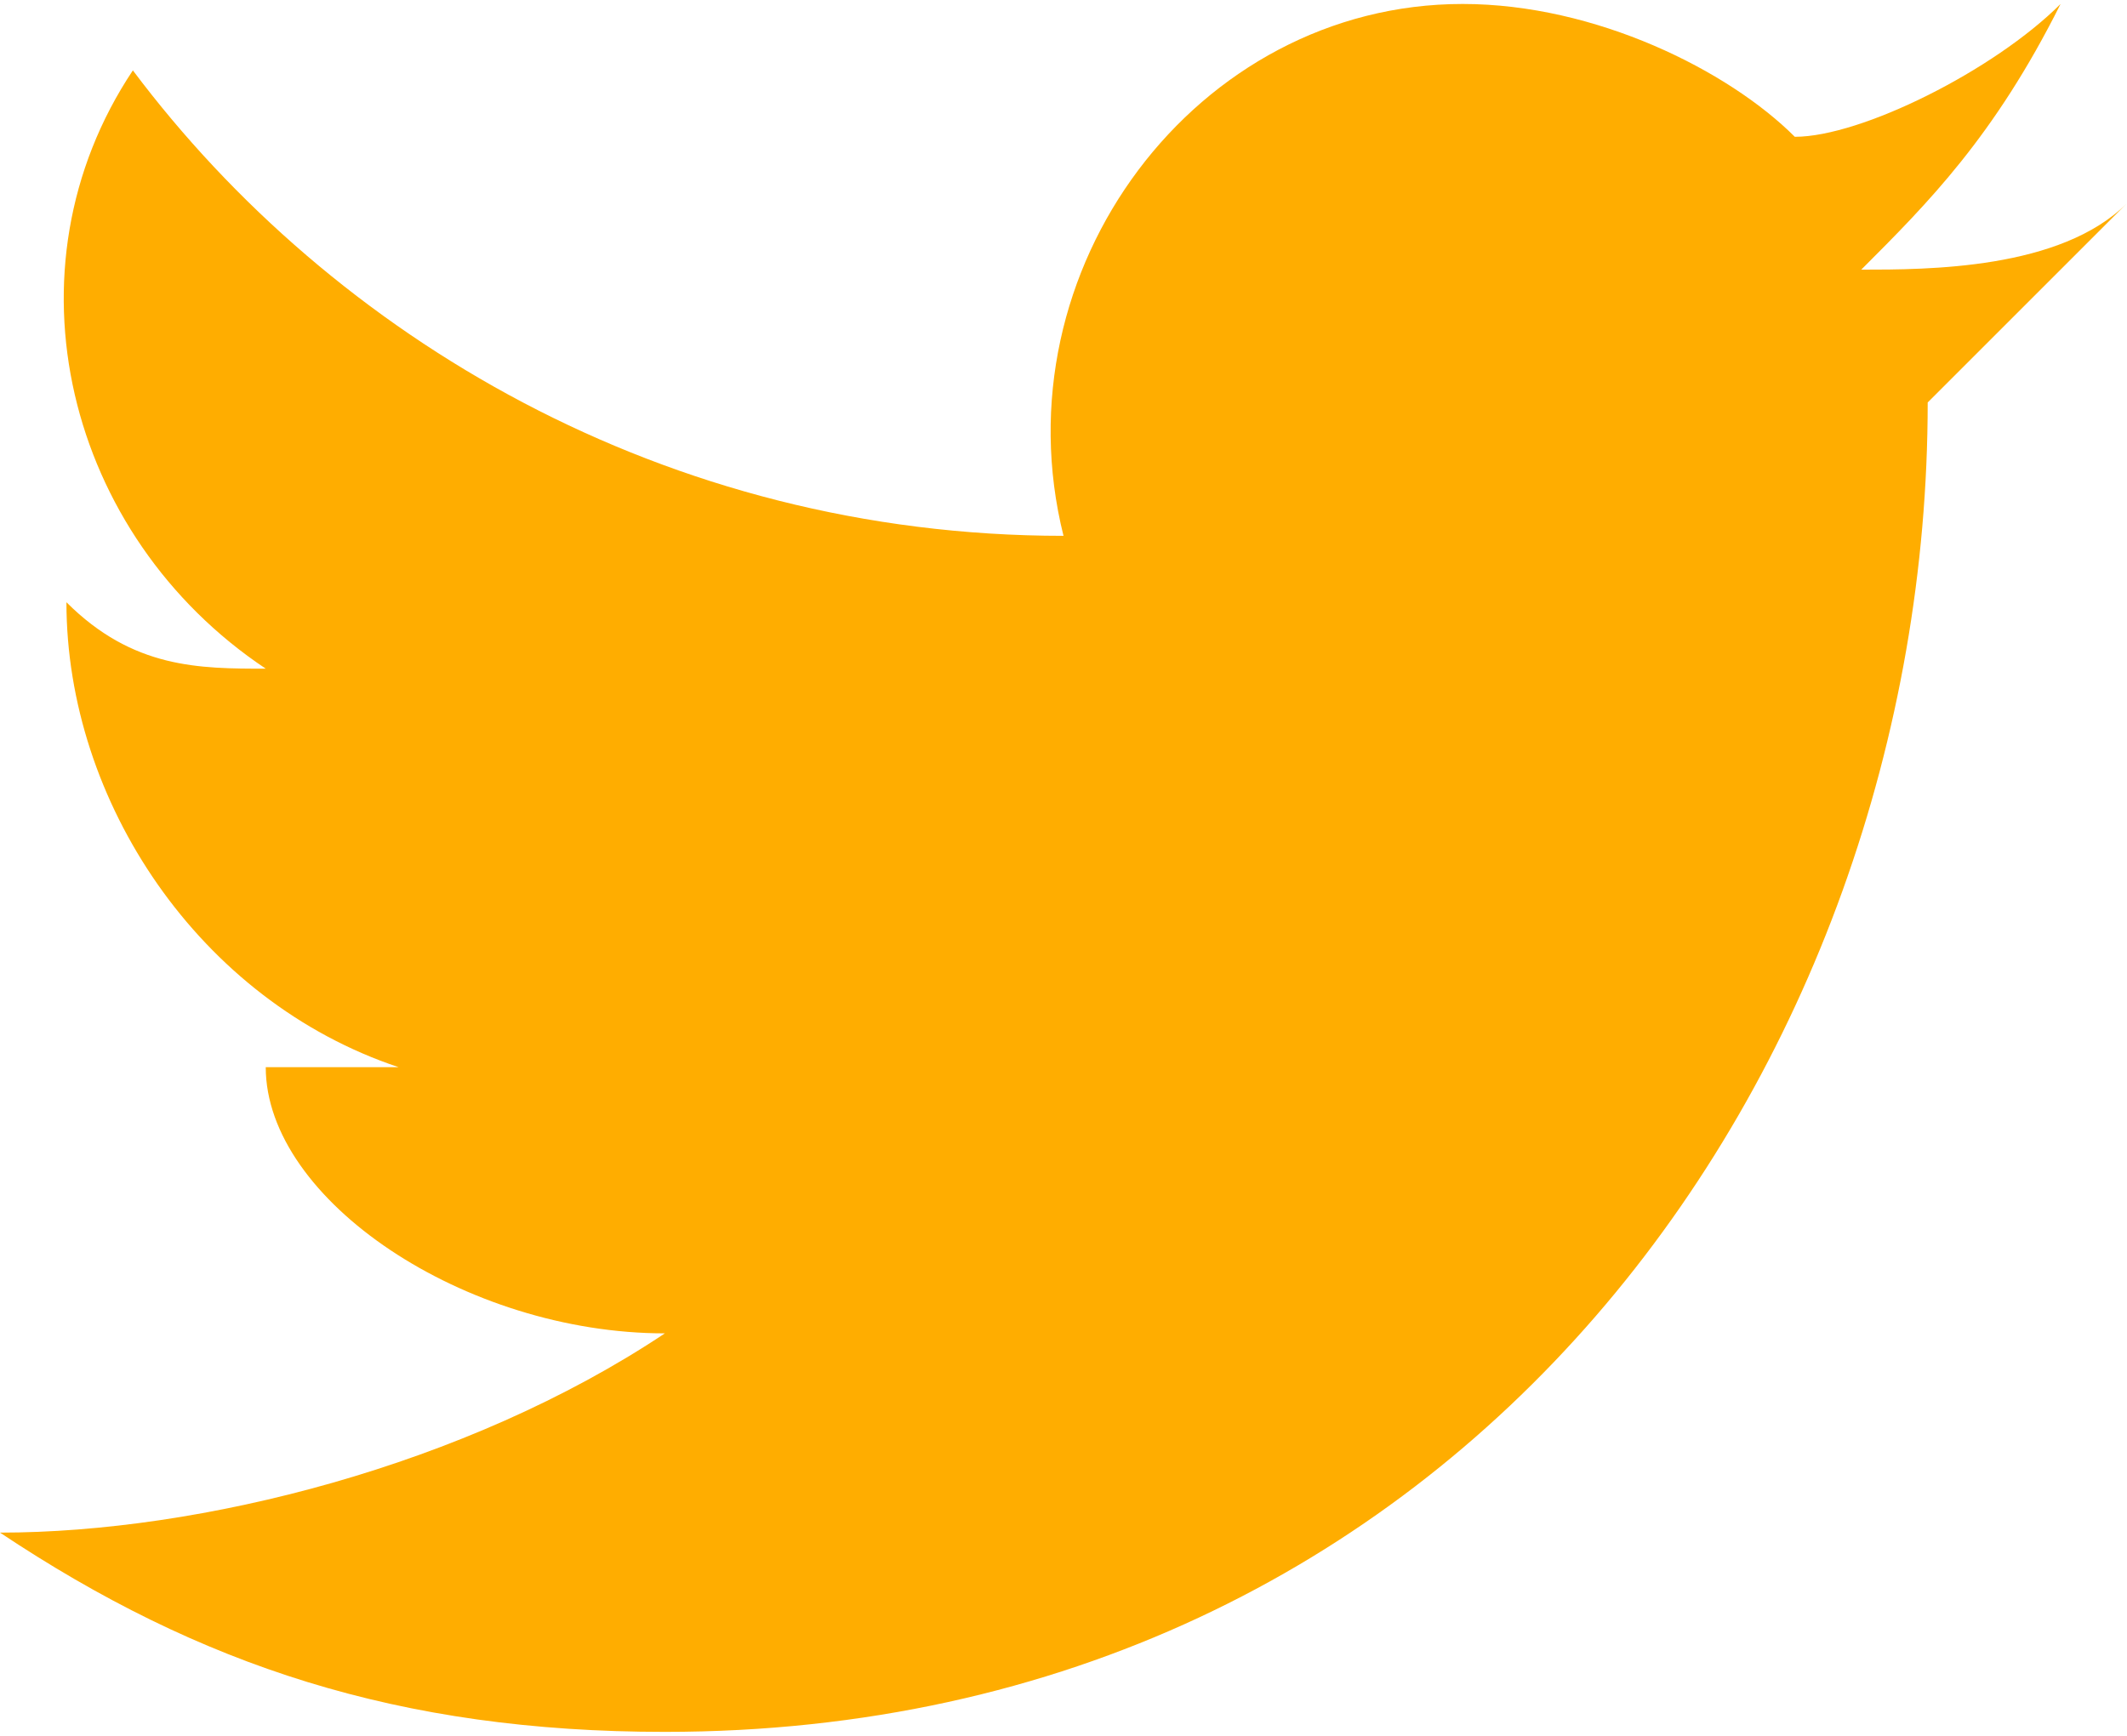 <?xml version="1.0" encoding="UTF-8"?>
<!DOCTYPE svg PUBLIC "-//W3C//DTD SVG 1.1//EN" "http://www.w3.org/Graphics/SVG/1.1/DTD/svg11.dtd">
<!-- Creator: CorelDRAW 2021 (64-Bit Deneme Sürümü) -->
<svg xmlns="http://www.w3.org/2000/svg" xml:space="preserve" width="49px" height="40px" version="1.1" style="shape-rendering:geometricPrecision; text-rendering:geometricPrecision; image-rendering:optimizeQuality; fill-rule:evenodd; clip-rule:evenodd"
viewBox="0 0 40.98 33.3"
 xmlns:xlink="http://www.w3.org/1999/xlink"
 xmlns:xodm="http://www.corel.com/coreldraw/odm/2003">
 <defs>
  <style type="text/css">
   <![CDATA[
    .fil0 {fill:#FFAD00;fill-rule:nonzero}
   ]]>
  </style>
 </defs>
 <g id="Layer_x0020_1">
  <path class="fil0" d="M0 29.46c3.84,2.56 7.69,3.84 12.81,3.84 15.37,0 24.33,-12.81 24.33,-25.62 1.28,-1.28 2.56,-2.56 3.84,-3.84 -1.28,1.28 -3.84,1.28 -5.12,1.28 1.28,-1.28 2.56,-2.56 3.84,-5.12 -1.28,1.28 -3.84,2.56 -5.12,2.56 -1.28,-1.28 -3.84,-2.56 -6.4,-2.56 -5.13,0 -8.97,5.12 -7.69,10.25 -7.68,0 -14.09,-3.85 -17.93,-8.97 -2.56,3.84 -1.28,8.97 2.56,11.53 -1.28,0 -2.56,0 -3.84,-1.28 0,3.84 2.56,7.68 6.4,8.96 0,0 -1.28,0 -2.56,0 0,2.56 3.84,5.13 7.69,5.13 -3.84,2.56 -8.97,3.84 -12.81,3.84l0 0z"/>
 </g>
</svg>
